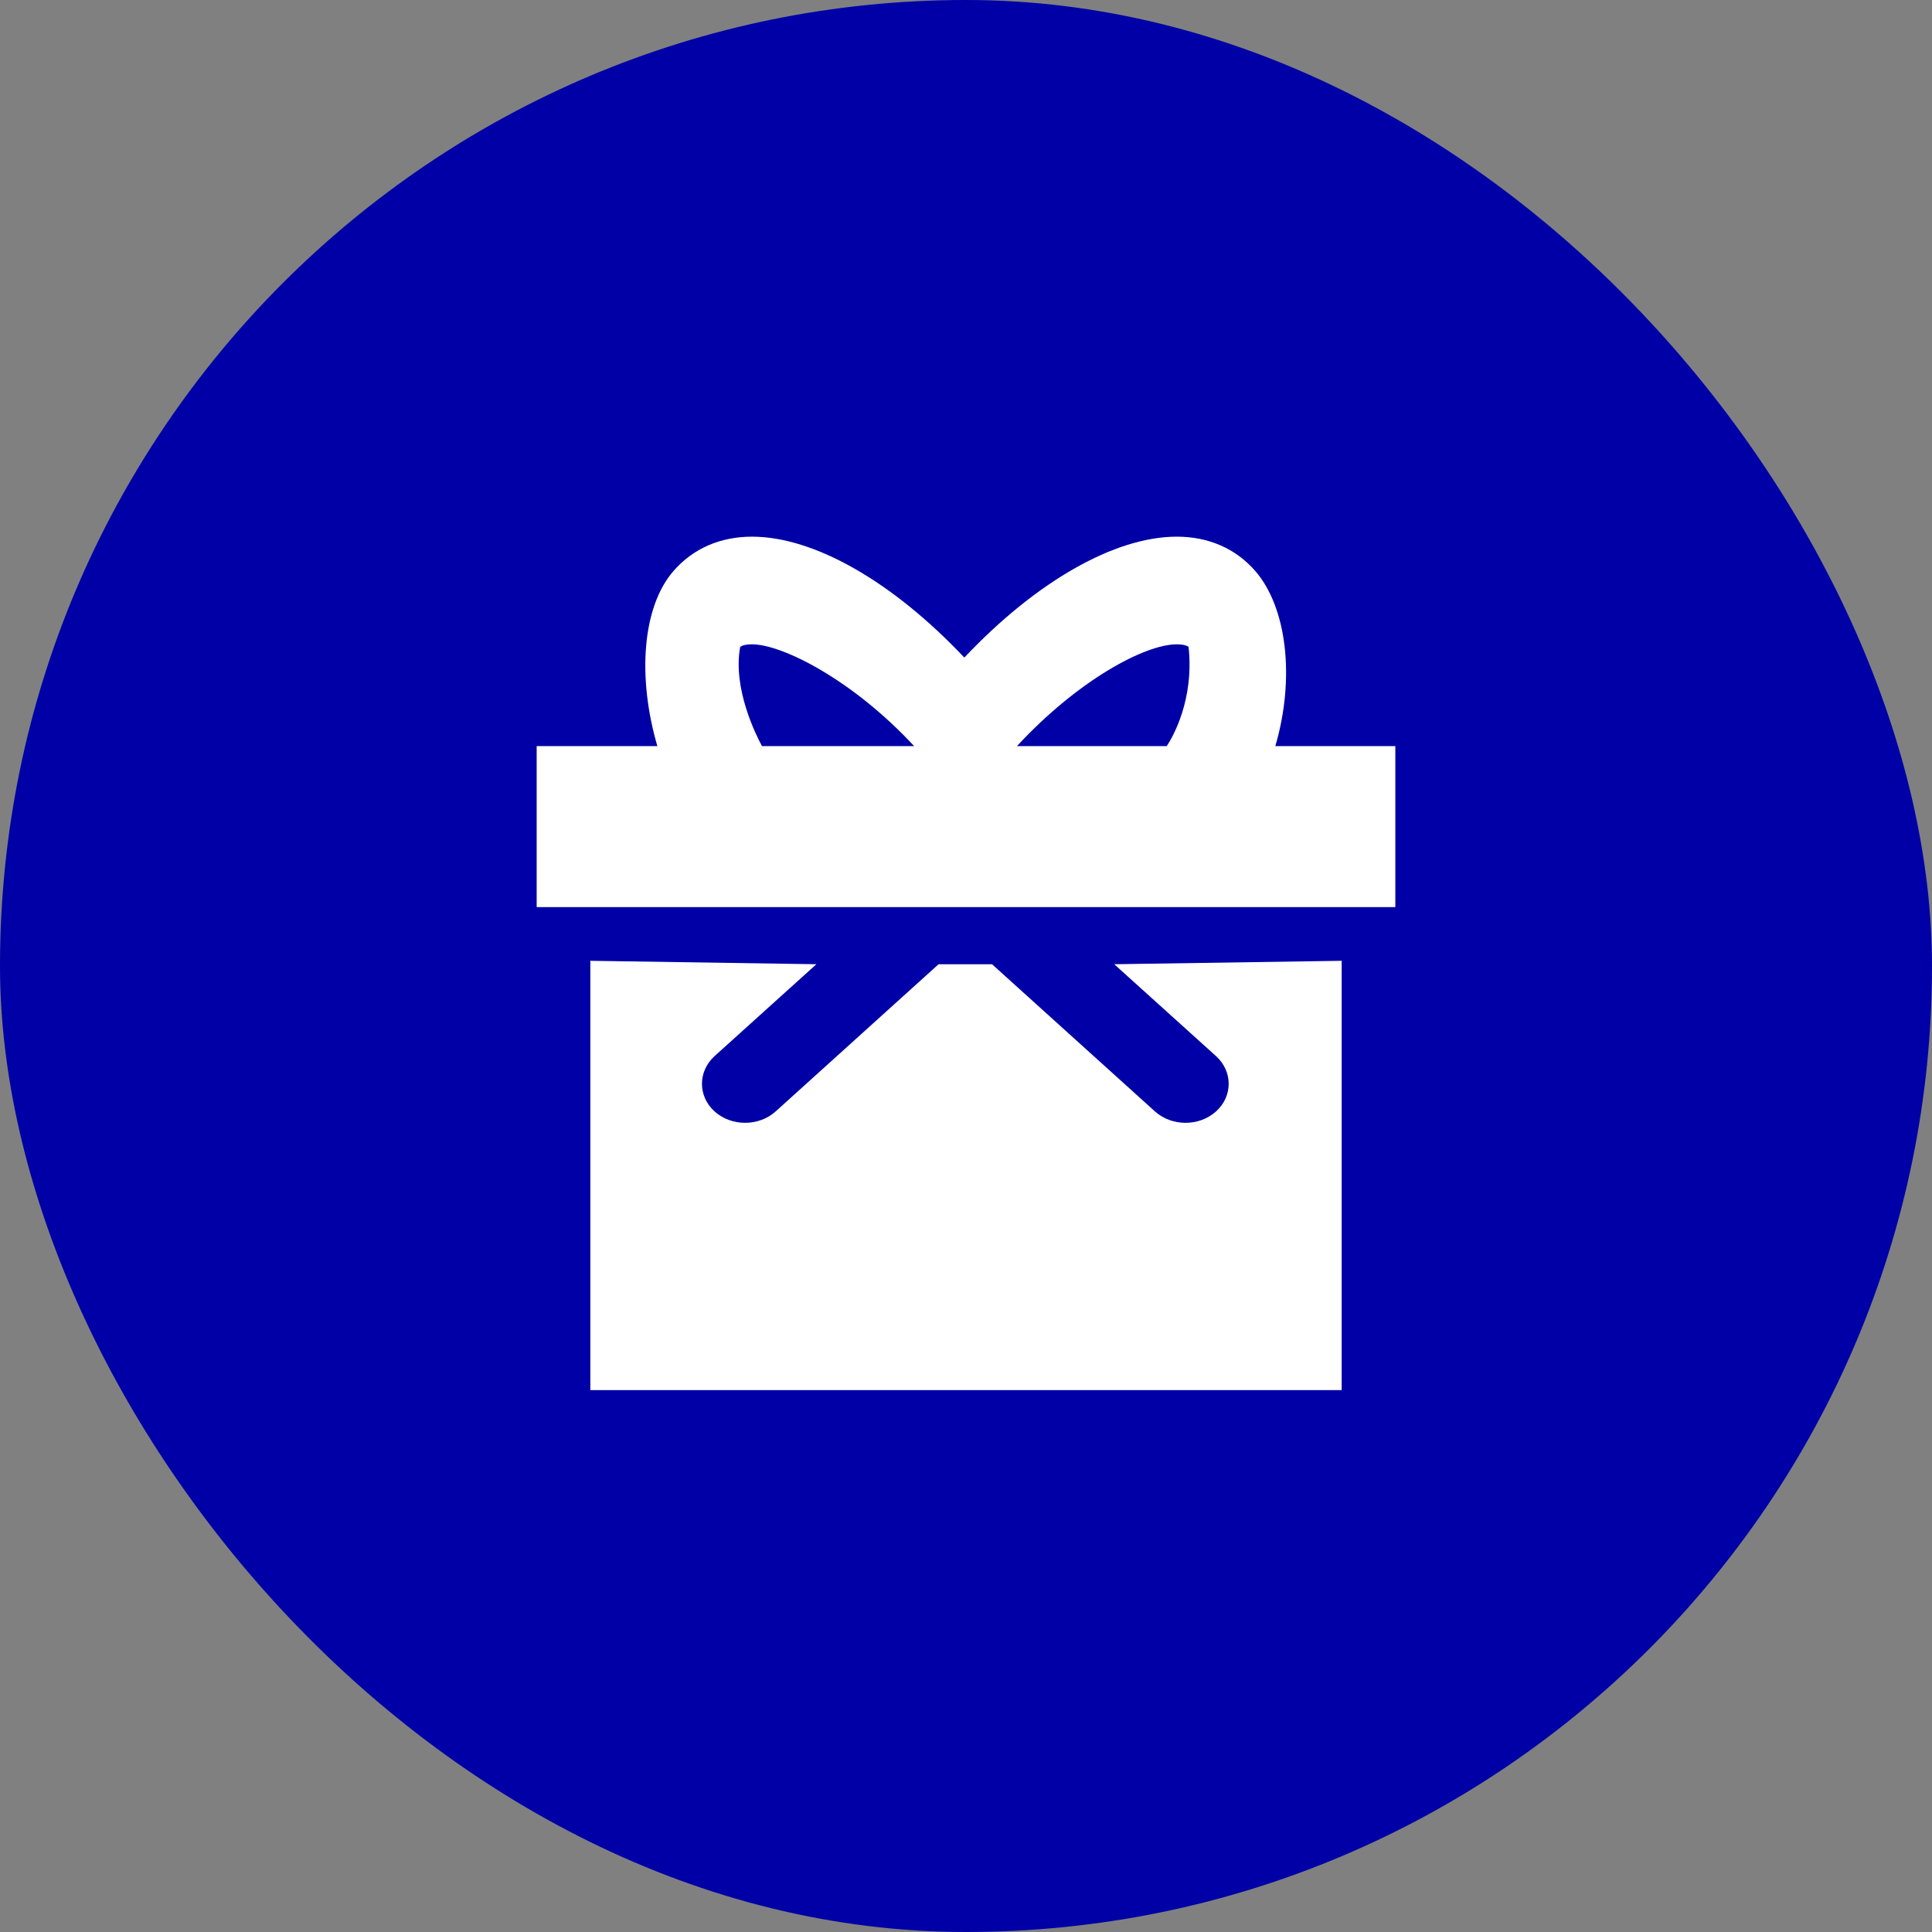 <?xml version="1.0" encoding="UTF-8"?>
<svg width="36px" height="36px" viewBox="0 0 36 36" version="1.1" xmlns="http://www.w3.org/2000/svg" xmlns:xlink="http://www.w3.org/1999/xlink">
    <rect x="0" y="0" width="36" height="36" fill="#808080" stroke="none"/>
    <!-- Generator: Sketch 48.2 (47327) - http://www.bohemiancoding.com/sketch -->
    <title>gift-box-label</title>
    <desc>Created with Sketch.</desc>
    <defs></defs>
    <g id="3.5-product-page-design" stroke="none" stroke-width="1" fill="none" fill-rule="evenodd" transform="translate(-146, -354)">
        <g id="Group-21" transform="translate(146, 351)">
            <g id="gift-box-label" transform="translate(0, 3)">
                <rect id="Input-Copy-5" fill="#0000A7" x="0" y="0" width="36" height="36" rx="18"></rect>
                <path d="M12.249,13.903 C11.877,12.632 11.96,11.314 12.552,10.637 C12.915,10.221 13.421,10 14.013,10 C15.17,10 16.633,10.838 17.969,12.253 C19.305,10.838 20.769,10 21.928,10 C22.52,10 23.024,10.221 23.388,10.637 C23.978,11.314 24.136,12.632 23.764,13.903 L26,13.903 L26,16.903 L10,16.903 L10,13.903 L12.249,13.903 Z M14.199,13.903 L17.034,13.903 C15.89,12.67 14.579,12.006 14.012,12.006 C13.87,12.006 13.807,12.039 13.792,12.057 C13.649,12.834 14.095,13.712 14.199,13.903 Z M18.949,13.903 L21.741,13.903 C21.849,13.738 22.255,13.043 22.147,12.055 C22.147,12.055 22.103,12.006 21.927,12.006 C21.339,12.006 20.096,12.664 18.949,13.903 Z M22.66,19.68 L20.762,17.967 L25,17.903 L25,25.903 L11,25.903 L11,17.903 L15.212,17.967 L13.314,19.68 C13.002,19.965 13.002,20.426 13.314,20.709 C13.629,20.993 14.139,20.993 14.454,20.709 L17.489,17.967 L18.485,17.967 L21.52,20.709 C21.836,20.993 22.346,20.993 22.66,20.709 C22.973,20.426 22.973,19.965 22.66,19.68 Z" id="gift-box" fill="#FFFFFF" fill-rule="nonzero"></path>
            </g>
        </g>
    </g>
</svg>